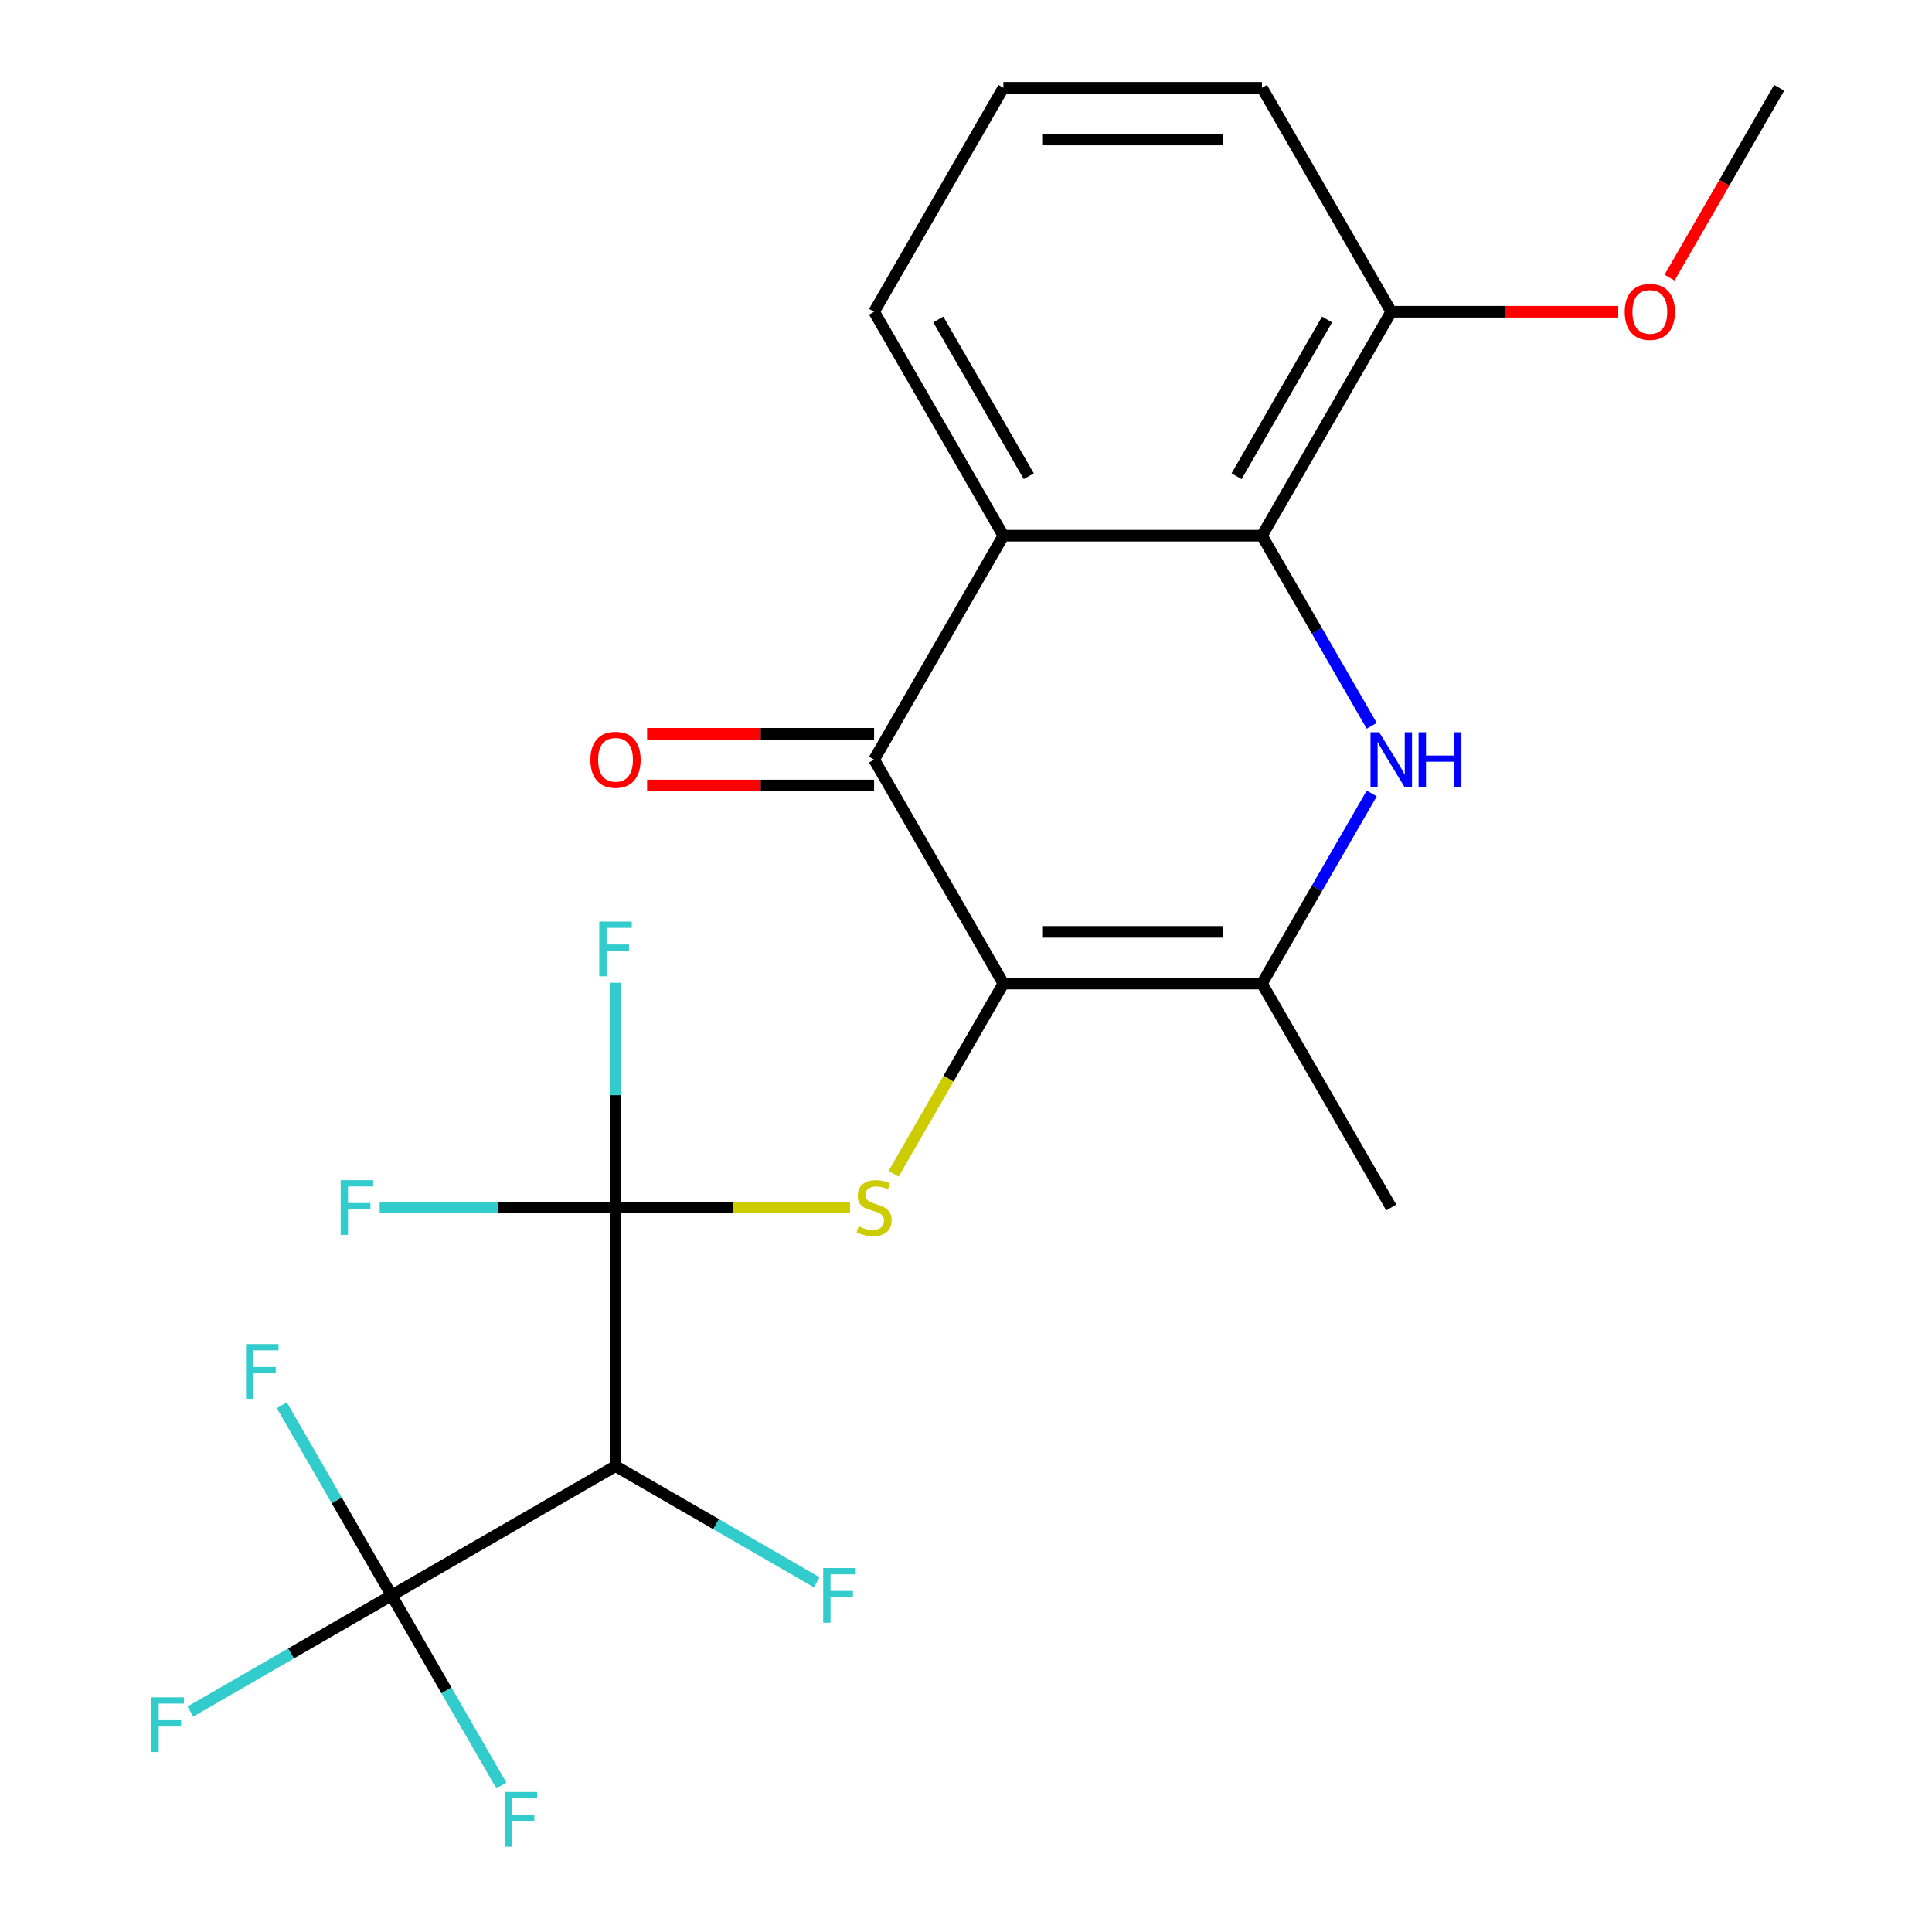 <?xml version='1.0' encoding='iso-8859-1'?>
<svg version='1.1' baseProfile='full'
              xmlns='http://www.w3.org/2000/svg'
                      xmlns:rdkit='http://www.rdkit.org/xml'
                      xmlns:xlink='http://www.w3.org/1999/xlink'
                  xml:space='preserve'
width='1000px' height='1000px' viewBox='0 0 1000 1000'>
<!-- END OF HEADER -->
<rect style='opacity:1.0;fill:#FFFFFF;stroke:none' width='1000' height='1000' x='0' y='0'> </rect>
<path class='bond-2' d='M 519.355,509.094 L 452.435,393.184' style='fill:none;fill-rule:evenodd;stroke:#000000;stroke-width:6px;stroke-linecap:butt;stroke-linejoin:miter;stroke-opacity:1' />
<path class='bond-3' d='M 519.355,509.094 L 490.937,558.316' style='fill:none;fill-rule:evenodd;stroke:#000000;stroke-width:6px;stroke-linecap:butt;stroke-linejoin:miter;stroke-opacity:1' />
<path class='bond-3' d='M 490.937,558.316 L 462.519,607.538' style='fill:none;fill-rule:evenodd;stroke:#CCCC00;stroke-width:6px;stroke-linecap:butt;stroke-linejoin:miter;stroke-opacity:1' />
<path class='bond-4' d='M 519.355,509.094 L 653.197,509.094' style='fill:none;fill-rule:evenodd;stroke:#000000;stroke-width:6px;stroke-linecap:butt;stroke-linejoin:miter;stroke-opacity:1' />
<path class='bond-4' d='M 539.432,482.326 L 633.12,482.326' style='fill:none;fill-rule:evenodd;stroke:#000000;stroke-width:6px;stroke-linecap:butt;stroke-linejoin:miter;stroke-opacity:1' />
<path class='bond-0' d='M 318.594,625.004 L 379.301,625.004' style='fill:none;fill-rule:evenodd;stroke:#000000;stroke-width:6px;stroke-linecap:butt;stroke-linejoin:miter;stroke-opacity:1' />
<path class='bond-0' d='M 379.301,625.004 L 440.009,625.004' style='fill:none;fill-rule:evenodd;stroke:#CCCC00;stroke-width:6px;stroke-linecap:butt;stroke-linejoin:miter;stroke-opacity:1' />
<path class='bond-7' d='M 318.594,625.004 L 318.594,758.845' style='fill:none;fill-rule:evenodd;stroke:#000000;stroke-width:6px;stroke-linecap:butt;stroke-linejoin:miter;stroke-opacity:1' />
<path class='bond-11' d='M 318.594,625.004 L 318.594,566.836' style='fill:none;fill-rule:evenodd;stroke:#000000;stroke-width:6px;stroke-linecap:butt;stroke-linejoin:miter;stroke-opacity:1' />
<path class='bond-11' d='M 318.594,566.836 L 318.594,508.669' style='fill:none;fill-rule:evenodd;stroke:#33CCCC;stroke-width:6px;stroke-linecap:butt;stroke-linejoin:miter;stroke-opacity:1' />
<path class='bond-12' d='M 318.594,625.004 L 257.556,625.004' style='fill:none;fill-rule:evenodd;stroke:#000000;stroke-width:6px;stroke-linecap:butt;stroke-linejoin:miter;stroke-opacity:1' />
<path class='bond-12' d='M 257.556,625.004 L 196.519,625.004' style='fill:none;fill-rule:evenodd;stroke:#33CCCC;stroke-width:6px;stroke-linecap:butt;stroke-linejoin:miter;stroke-opacity:1' />
<path class='bond-1' d='M 710.01,410.69 L 681.603,459.892' style='fill:none;fill-rule:evenodd;stroke:#0000FF;stroke-width:6px;stroke-linecap:butt;stroke-linejoin:miter;stroke-opacity:1' />
<path class='bond-1' d='M 681.603,459.892 L 653.197,509.094' style='fill:none;fill-rule:evenodd;stroke:#000000;stroke-width:6px;stroke-linecap:butt;stroke-linejoin:miter;stroke-opacity:1' />
<path class='bond-6' d='M 710.01,375.678 L 681.603,326.476' style='fill:none;fill-rule:evenodd;stroke:#0000FF;stroke-width:6px;stroke-linecap:butt;stroke-linejoin:miter;stroke-opacity:1' />
<path class='bond-6' d='M 681.603,326.476 L 653.197,277.274' style='fill:none;fill-rule:evenodd;stroke:#000000;stroke-width:6px;stroke-linecap:butt;stroke-linejoin:miter;stroke-opacity:1' />
<path class='bond-5' d='M 452.435,393.184 L 519.355,277.274' style='fill:none;fill-rule:evenodd;stroke:#000000;stroke-width:6px;stroke-linecap:butt;stroke-linejoin:miter;stroke-opacity:1' />
<path class='bond-9' d='M 452.435,379.8 L 393.687,379.8' style='fill:none;fill-rule:evenodd;stroke:#000000;stroke-width:6px;stroke-linecap:butt;stroke-linejoin:miter;stroke-opacity:1' />
<path class='bond-9' d='M 393.687,379.8 L 334.94,379.8' style='fill:none;fill-rule:evenodd;stroke:#FF0000;stroke-width:6px;stroke-linecap:butt;stroke-linejoin:miter;stroke-opacity:1' />
<path class='bond-9' d='M 452.435,406.568 L 393.687,406.568' style='fill:none;fill-rule:evenodd;stroke:#000000;stroke-width:6px;stroke-linecap:butt;stroke-linejoin:miter;stroke-opacity:1' />
<path class='bond-9' d='M 393.687,406.568 L 334.94,406.568' style='fill:none;fill-rule:evenodd;stroke:#FF0000;stroke-width:6px;stroke-linecap:butt;stroke-linejoin:miter;stroke-opacity:1' />
<path class='bond-18' d='M 653.197,509.094 L 720.117,625.004' style='fill:none;fill-rule:evenodd;stroke:#000000;stroke-width:6px;stroke-linecap:butt;stroke-linejoin:miter;stroke-opacity:1' />
<path class='bond-17' d='M 519.355,277.274 L 452.435,161.364' style='fill:none;fill-rule:evenodd;stroke:#000000;stroke-width:6px;stroke-linecap:butt;stroke-linejoin:miter;stroke-opacity:1' />
<path class='bond-17' d='M 532.499,246.504 L 485.655,165.367' style='fill:none;fill-rule:evenodd;stroke:#000000;stroke-width:6px;stroke-linecap:butt;stroke-linejoin:miter;stroke-opacity:1' />
<path class='bond-23' d='M 519.355,277.274 L 653.197,277.274' style='fill:none;fill-rule:evenodd;stroke:#000000;stroke-width:6px;stroke-linecap:butt;stroke-linejoin:miter;stroke-opacity:1' />
<path class='bond-10' d='M 653.197,277.274 L 720.117,161.364' style='fill:none;fill-rule:evenodd;stroke:#000000;stroke-width:6px;stroke-linecap:butt;stroke-linejoin:miter;stroke-opacity:1' />
<path class='bond-10' d='M 640.053,246.504 L 686.897,165.367' style='fill:none;fill-rule:evenodd;stroke:#000000;stroke-width:6px;stroke-linecap:butt;stroke-linejoin:miter;stroke-opacity:1' />
<path class='bond-8' d='M 318.594,758.845 L 202.684,825.765' style='fill:none;fill-rule:evenodd;stroke:#000000;stroke-width:6px;stroke-linecap:butt;stroke-linejoin:miter;stroke-opacity:1' />
<path class='bond-16' d='M 318.594,758.845 L 370.666,788.909' style='fill:none;fill-rule:evenodd;stroke:#000000;stroke-width:6px;stroke-linecap:butt;stroke-linejoin:miter;stroke-opacity:1' />
<path class='bond-16' d='M 370.666,788.909 L 422.738,818.972' style='fill:none;fill-rule:evenodd;stroke:#33CCCC;stroke-width:6px;stroke-linecap:butt;stroke-linejoin:miter;stroke-opacity:1' />
<path class='bond-13' d='M 202.684,825.765 L 150.612,855.829' style='fill:none;fill-rule:evenodd;stroke:#000000;stroke-width:6px;stroke-linecap:butt;stroke-linejoin:miter;stroke-opacity:1' />
<path class='bond-13' d='M 150.612,855.829 L 98.54,885.893' style='fill:none;fill-rule:evenodd;stroke:#33CCCC;stroke-width:6px;stroke-linecap:butt;stroke-linejoin:miter;stroke-opacity:1' />
<path class='bond-14' d='M 202.684,825.765 L 231.091,874.967' style='fill:none;fill-rule:evenodd;stroke:#000000;stroke-width:6px;stroke-linecap:butt;stroke-linejoin:miter;stroke-opacity:1' />
<path class='bond-14' d='M 231.091,874.967 L 259.497,924.169' style='fill:none;fill-rule:evenodd;stroke:#33CCCC;stroke-width:6px;stroke-linecap:butt;stroke-linejoin:miter;stroke-opacity:1' />
<path class='bond-15' d='M 202.684,825.765 L 174.277,776.564' style='fill:none;fill-rule:evenodd;stroke:#000000;stroke-width:6px;stroke-linecap:butt;stroke-linejoin:miter;stroke-opacity:1' />
<path class='bond-15' d='M 174.277,776.564 L 145.87,727.362' style='fill:none;fill-rule:evenodd;stroke:#33CCCC;stroke-width:6px;stroke-linecap:butt;stroke-linejoin:miter;stroke-opacity:1' />
<path class='bond-19' d='M 720.117,161.364 L 778.865,161.364' style='fill:none;fill-rule:evenodd;stroke:#000000;stroke-width:6px;stroke-linecap:butt;stroke-linejoin:miter;stroke-opacity:1' />
<path class='bond-19' d='M 778.865,161.364 L 837.612,161.364' style='fill:none;fill-rule:evenodd;stroke:#FF0000;stroke-width:6px;stroke-linecap:butt;stroke-linejoin:miter;stroke-opacity:1' />
<path class='bond-21' d='M 720.117,161.364 L 653.197,45.455' style='fill:none;fill-rule:evenodd;stroke:#000000;stroke-width:6px;stroke-linecap:butt;stroke-linejoin:miter;stroke-opacity:1' />
<path class='bond-20' d='M 452.435,161.364 L 519.355,45.455' style='fill:none;fill-rule:evenodd;stroke:#000000;stroke-width:6px;stroke-linecap:butt;stroke-linejoin:miter;stroke-opacity:1' />
<path class='bond-22' d='M 864.158,143.698 L 892.518,94.576' style='fill:none;fill-rule:evenodd;stroke:#FF0000;stroke-width:6px;stroke-linecap:butt;stroke-linejoin:miter;stroke-opacity:1' />
<path class='bond-22' d='M 892.518,94.576 L 920.879,45.455' style='fill:none;fill-rule:evenodd;stroke:#000000;stroke-width:6px;stroke-linecap:butt;stroke-linejoin:miter;stroke-opacity:1' />
<path class='bond-24' d='M 519.355,45.455 L 653.197,45.455' style='fill:none;fill-rule:evenodd;stroke:#000000;stroke-width:6px;stroke-linecap:butt;stroke-linejoin:miter;stroke-opacity:1' />
<path class='bond-24' d='M 539.432,72.223 L 633.12,72.223' style='fill:none;fill-rule:evenodd;stroke:#000000;stroke-width:6px;stroke-linecap:butt;stroke-linejoin:miter;stroke-opacity:1' />
<path  class='atom-2' d='M 713.857 379.024
L 723.137 394.024
Q 724.057 395.504, 725.537 398.184
Q 727.017 400.864, 727.097 401.024
L 727.097 379.024
L 730.857 379.024
L 730.857 407.344
L 726.977 407.344
L 717.017 390.944
Q 715.857 389.024, 714.617 386.824
Q 713.417 384.624, 713.057 383.944
L 713.057 407.344
L 709.377 407.344
L 709.377 379.024
L 713.857 379.024
' fill='#0000FF'/>
<path  class='atom-2' d='M 734.257 379.024
L 738.097 379.024
L 738.097 391.064
L 752.577 391.064
L 752.577 379.024
L 756.417 379.024
L 756.417 407.344
L 752.577 407.344
L 752.577 394.264
L 738.097 394.264
L 738.097 407.344
L 734.257 407.344
L 734.257 379.024
' fill='#0000FF'/>
<path  class='atom-4' d='M 444.435 634.724
Q 444.755 634.844, 446.075 635.404
Q 447.395 635.964, 448.835 636.324
Q 450.315 636.644, 451.755 636.644
Q 454.435 636.644, 455.995 635.364
Q 457.555 634.044, 457.555 631.764
Q 457.555 630.204, 456.755 629.244
Q 455.995 628.284, 454.795 627.764
Q 453.595 627.244, 451.595 626.644
Q 449.075 625.884, 447.555 625.164
Q 446.075 624.444, 444.995 622.924
Q 443.955 621.404, 443.955 618.844
Q 443.955 615.284, 446.355 613.084
Q 448.795 610.884, 453.595 610.884
Q 456.875 610.884, 460.595 612.444
L 459.675 615.524
Q 456.275 614.124, 453.715 614.124
Q 450.955 614.124, 449.435 615.284
Q 447.915 616.404, 447.955 618.364
Q 447.955 619.884, 448.715 620.804
Q 449.515 621.724, 450.635 622.244
Q 451.795 622.764, 453.715 623.364
Q 456.275 624.164, 457.795 624.964
Q 459.315 625.764, 460.395 627.404
Q 461.515 629.004, 461.515 631.764
Q 461.515 635.684, 458.875 637.804
Q 456.275 639.884, 451.915 639.884
Q 449.395 639.884, 447.475 639.324
Q 445.595 638.804, 443.355 637.884
L 444.435 634.724
' fill='#CCCC00'/>
<path  class='atom-10' d='M 305.594 393.264
Q 305.594 386.464, 308.954 382.664
Q 312.314 378.864, 318.594 378.864
Q 324.874 378.864, 328.234 382.664
Q 331.594 386.464, 331.594 393.264
Q 331.594 400.144, 328.194 404.064
Q 324.794 407.944, 318.594 407.944
Q 312.354 407.944, 308.954 404.064
Q 305.594 400.184, 305.594 393.264
M 318.594 404.744
Q 322.914 404.744, 325.234 401.864
Q 327.594 398.944, 327.594 393.264
Q 327.594 387.704, 325.234 384.904
Q 322.914 382.064, 318.594 382.064
Q 314.274 382.064, 311.914 384.864
Q 309.594 387.664, 309.594 393.264
Q 309.594 398.984, 311.914 401.864
Q 314.274 404.744, 318.594 404.744
' fill='#FF0000'/>
<path  class='atom-12' d='M 310.174 477.003
L 327.014 477.003
L 327.014 480.243
L 313.974 480.243
L 313.974 488.843
L 325.574 488.843
L 325.574 492.123
L 313.974 492.123
L 313.974 505.323
L 310.174 505.323
L 310.174 477.003
' fill='#33CCCC'/>
<path  class='atom-13' d='M 176.333 610.844
L 193.173 610.844
L 193.173 614.084
L 180.133 614.084
L 180.133 622.684
L 191.733 622.684
L 191.733 625.964
L 180.133 625.964
L 180.133 639.164
L 176.333 639.164
L 176.333 610.844
' fill='#33CCCC'/>
<path  class='atom-14' d='M 78.354 878.526
L 95.194 878.526
L 95.194 881.766
L 82.154 881.766
L 82.154 890.366
L 93.754 890.366
L 93.754 893.646
L 82.154 893.646
L 82.154 906.846
L 78.354 906.846
L 78.354 878.526
' fill='#33CCCC'/>
<path  class='atom-15' d='M 261.185 927.515
L 278.025 927.515
L 278.025 930.755
L 264.985 930.755
L 264.985 939.355
L 276.585 939.355
L 276.585 942.635
L 264.985 942.635
L 264.985 955.835
L 261.185 955.835
L 261.185 927.515
' fill='#33CCCC'/>
<path  class='atom-16' d='M 127.343 695.696
L 144.183 695.696
L 144.183 698.936
L 131.143 698.936
L 131.143 707.536
L 142.743 707.536
L 142.743 710.816
L 131.143 710.816
L 131.143 724.016
L 127.343 724.016
L 127.343 695.696
' fill='#33CCCC'/>
<path  class='atom-17' d='M 426.084 811.605
L 442.924 811.605
L 442.924 814.845
L 429.884 814.845
L 429.884 823.445
L 441.484 823.445
L 441.484 826.725
L 429.884 826.725
L 429.884 839.925
L 426.084 839.925
L 426.084 811.605
' fill='#33CCCC'/>
<path  class='atom-20' d='M 840.958 161.444
Q 840.958 154.644, 844.318 150.844
Q 847.678 147.044, 853.958 147.044
Q 860.238 147.044, 863.598 150.844
Q 866.958 154.644, 866.958 161.444
Q 866.958 168.324, 863.558 172.244
Q 860.158 176.124, 853.958 176.124
Q 847.718 176.124, 844.318 172.244
Q 840.958 168.364, 840.958 161.444
M 853.958 172.924
Q 858.278 172.924, 860.598 170.044
Q 862.958 167.124, 862.958 161.444
Q 862.958 155.884, 860.598 153.084
Q 858.278 150.244, 853.958 150.244
Q 849.638 150.244, 847.278 153.044
Q 844.958 155.844, 844.958 161.444
Q 844.958 167.164, 847.278 170.044
Q 849.638 172.924, 853.958 172.924
' fill='#FF0000'/>
</svg>
